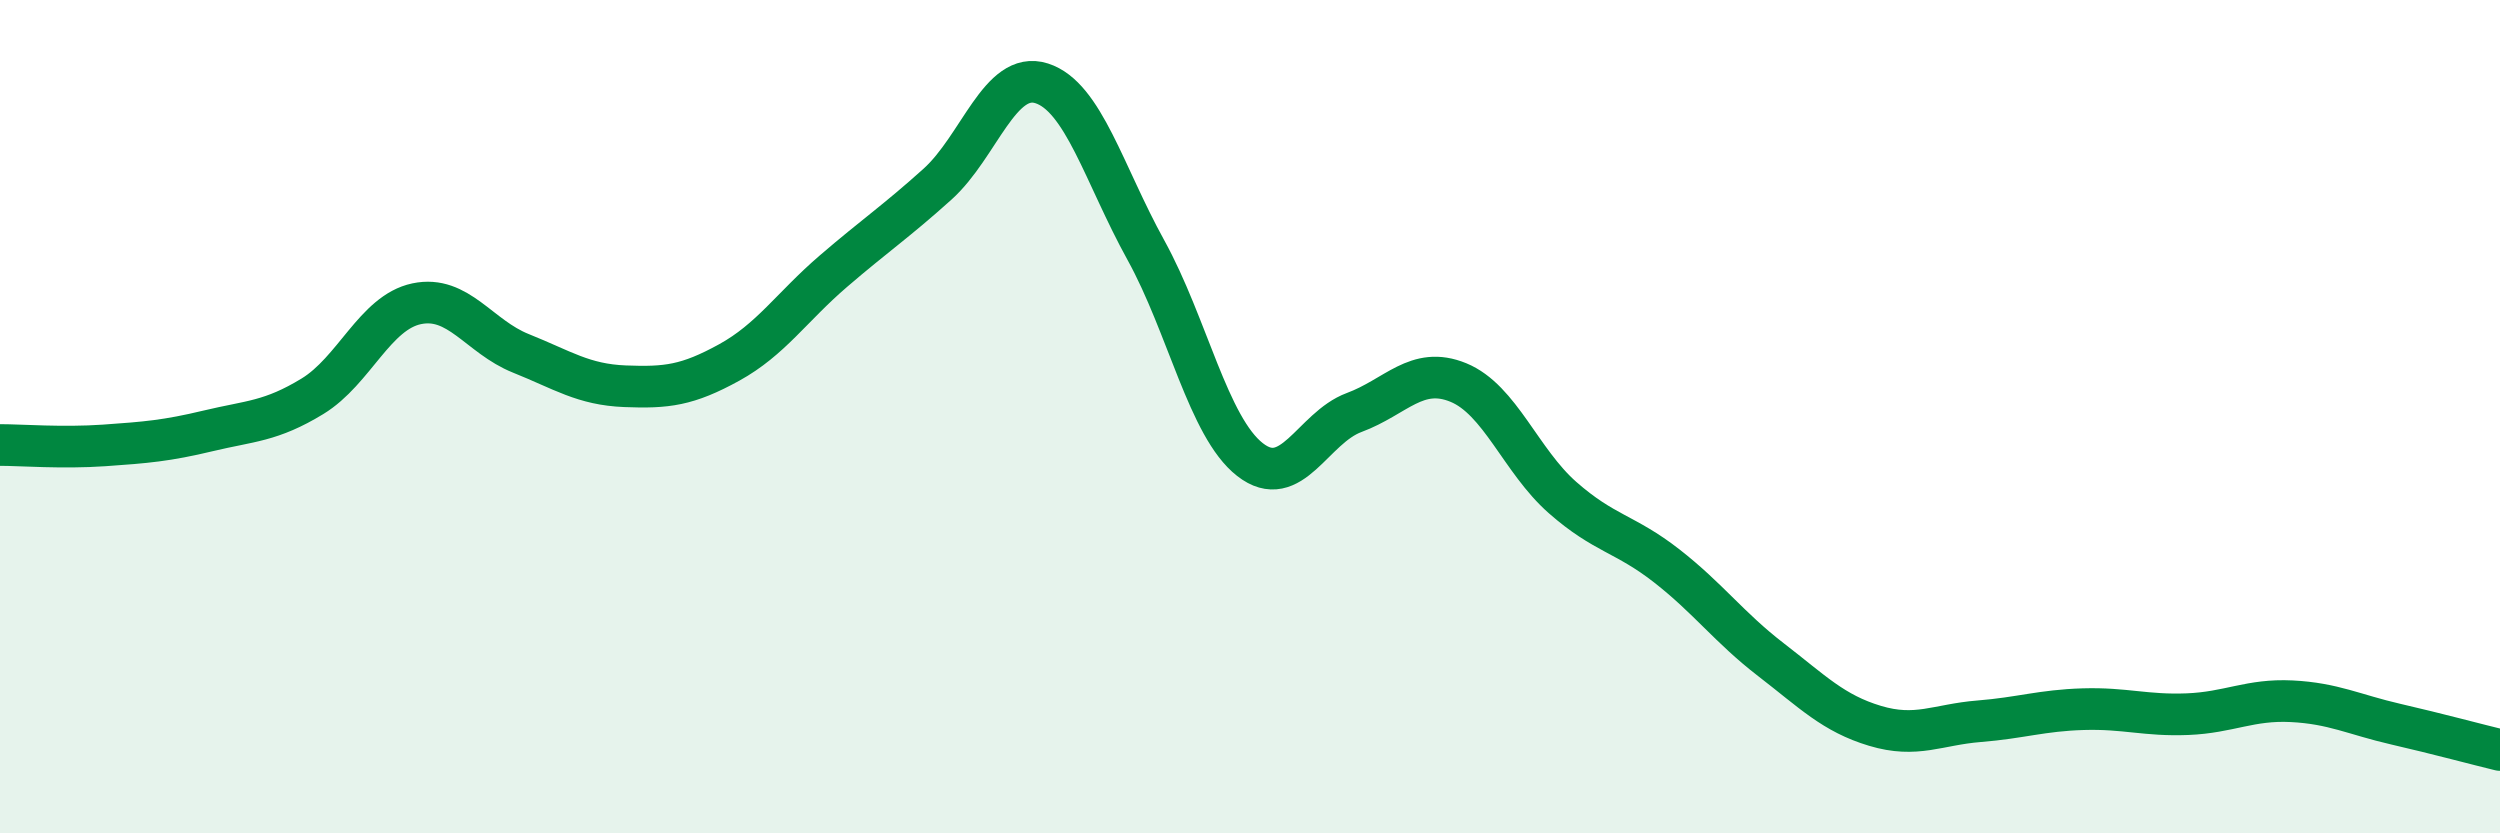
    <svg width="60" height="20" viewBox="0 0 60 20" xmlns="http://www.w3.org/2000/svg">
      <path
        d="M 0,10.68 C 0.5,10.68 1.5,10.76 2.5,10.69 C 3.5,10.62 4,10.58 5,10.34 C 6,10.1 6.5,10.12 7.5,9.51 C 8.5,8.9 9,7.5 10,7.29 C 11,7.08 11.5,8.08 12.5,8.48 C 13.5,8.88 14,9.23 15,9.27 C 16,9.31 16.5,9.25 17.5,8.7 C 18.5,8.15 19,7.37 20,6.51 C 21,5.65 21.5,5.32 22.5,4.42 C 23.5,3.52 24,1.68 25,2 C 26,2.32 26.5,4.19 27.5,6 C 28.5,7.81 29,10.25 30,11.03 C 31,11.81 31.5,10.27 32.5,9.9 C 33.5,9.53 34,8.77 35,9.18 C 36,9.59 36.5,11.06 37.5,11.94 C 38.5,12.82 39,12.8 40,13.58 C 41,14.36 41.5,15.06 42.5,15.83 C 43.5,16.6 44,17.12 45,17.42 C 46,17.72 46.5,17.39 47.5,17.31 C 48.5,17.23 49,17.05 50,17.02 C 51,16.99 51.5,17.18 52.5,17.14 C 53.5,17.1 54,16.78 55,16.83 C 56,16.88 56.5,17.15 57.5,17.38 C 58.5,17.61 59.5,17.88 60,18L60 20L0 20Z"
        fill="#008740"
        opacity="0.1"
        stroke-linecap="round"
        stroke-linejoin="round"
      />
      <path
        d="M 0,10.68 C 0.5,10.68 1.5,10.76 2.5,10.69 C 3.5,10.62 4,10.58 5,10.34 C 6,10.1 6.5,10.12 7.5,9.51 C 8.5,8.9 9,7.5 10,7.29 C 11,7.08 11.5,8.08 12.5,8.48 C 13.5,8.88 14,9.23 15,9.27 C 16,9.31 16.5,9.25 17.5,8.7 C 18.5,8.15 19,7.37 20,6.51 C 21,5.65 21.5,5.32 22.5,4.42 C 23.5,3.52 24,1.68 25,2 C 26,2.32 26.5,4.19 27.5,6 C 28.5,7.81 29,10.25 30,11.03 C 31,11.81 31.5,10.27 32.5,9.9 C 33.5,9.53 34,8.77 35,9.18 C 36,9.59 36.5,11.06 37.5,11.94 C 38.5,12.82 39,12.8 40,13.58 C 41,14.36 41.5,15.06 42.5,15.83 C 43.5,16.6 44,17.12 45,17.42 C 46,17.72 46.5,17.39 47.5,17.31 C 48.5,17.23 49,17.05 50,17.02 C 51,16.99 51.5,17.18 52.5,17.14 C 53.5,17.1 54,16.78 55,16.83 C 56,16.88 56.5,17.15 57.5,17.38 C 58.5,17.61 59.5,17.88 60,18"
        stroke="#008740"
        stroke-width="1"
        fill="none"
        stroke-linecap="round"
        stroke-linejoin="round"
      />
    </svg>
  